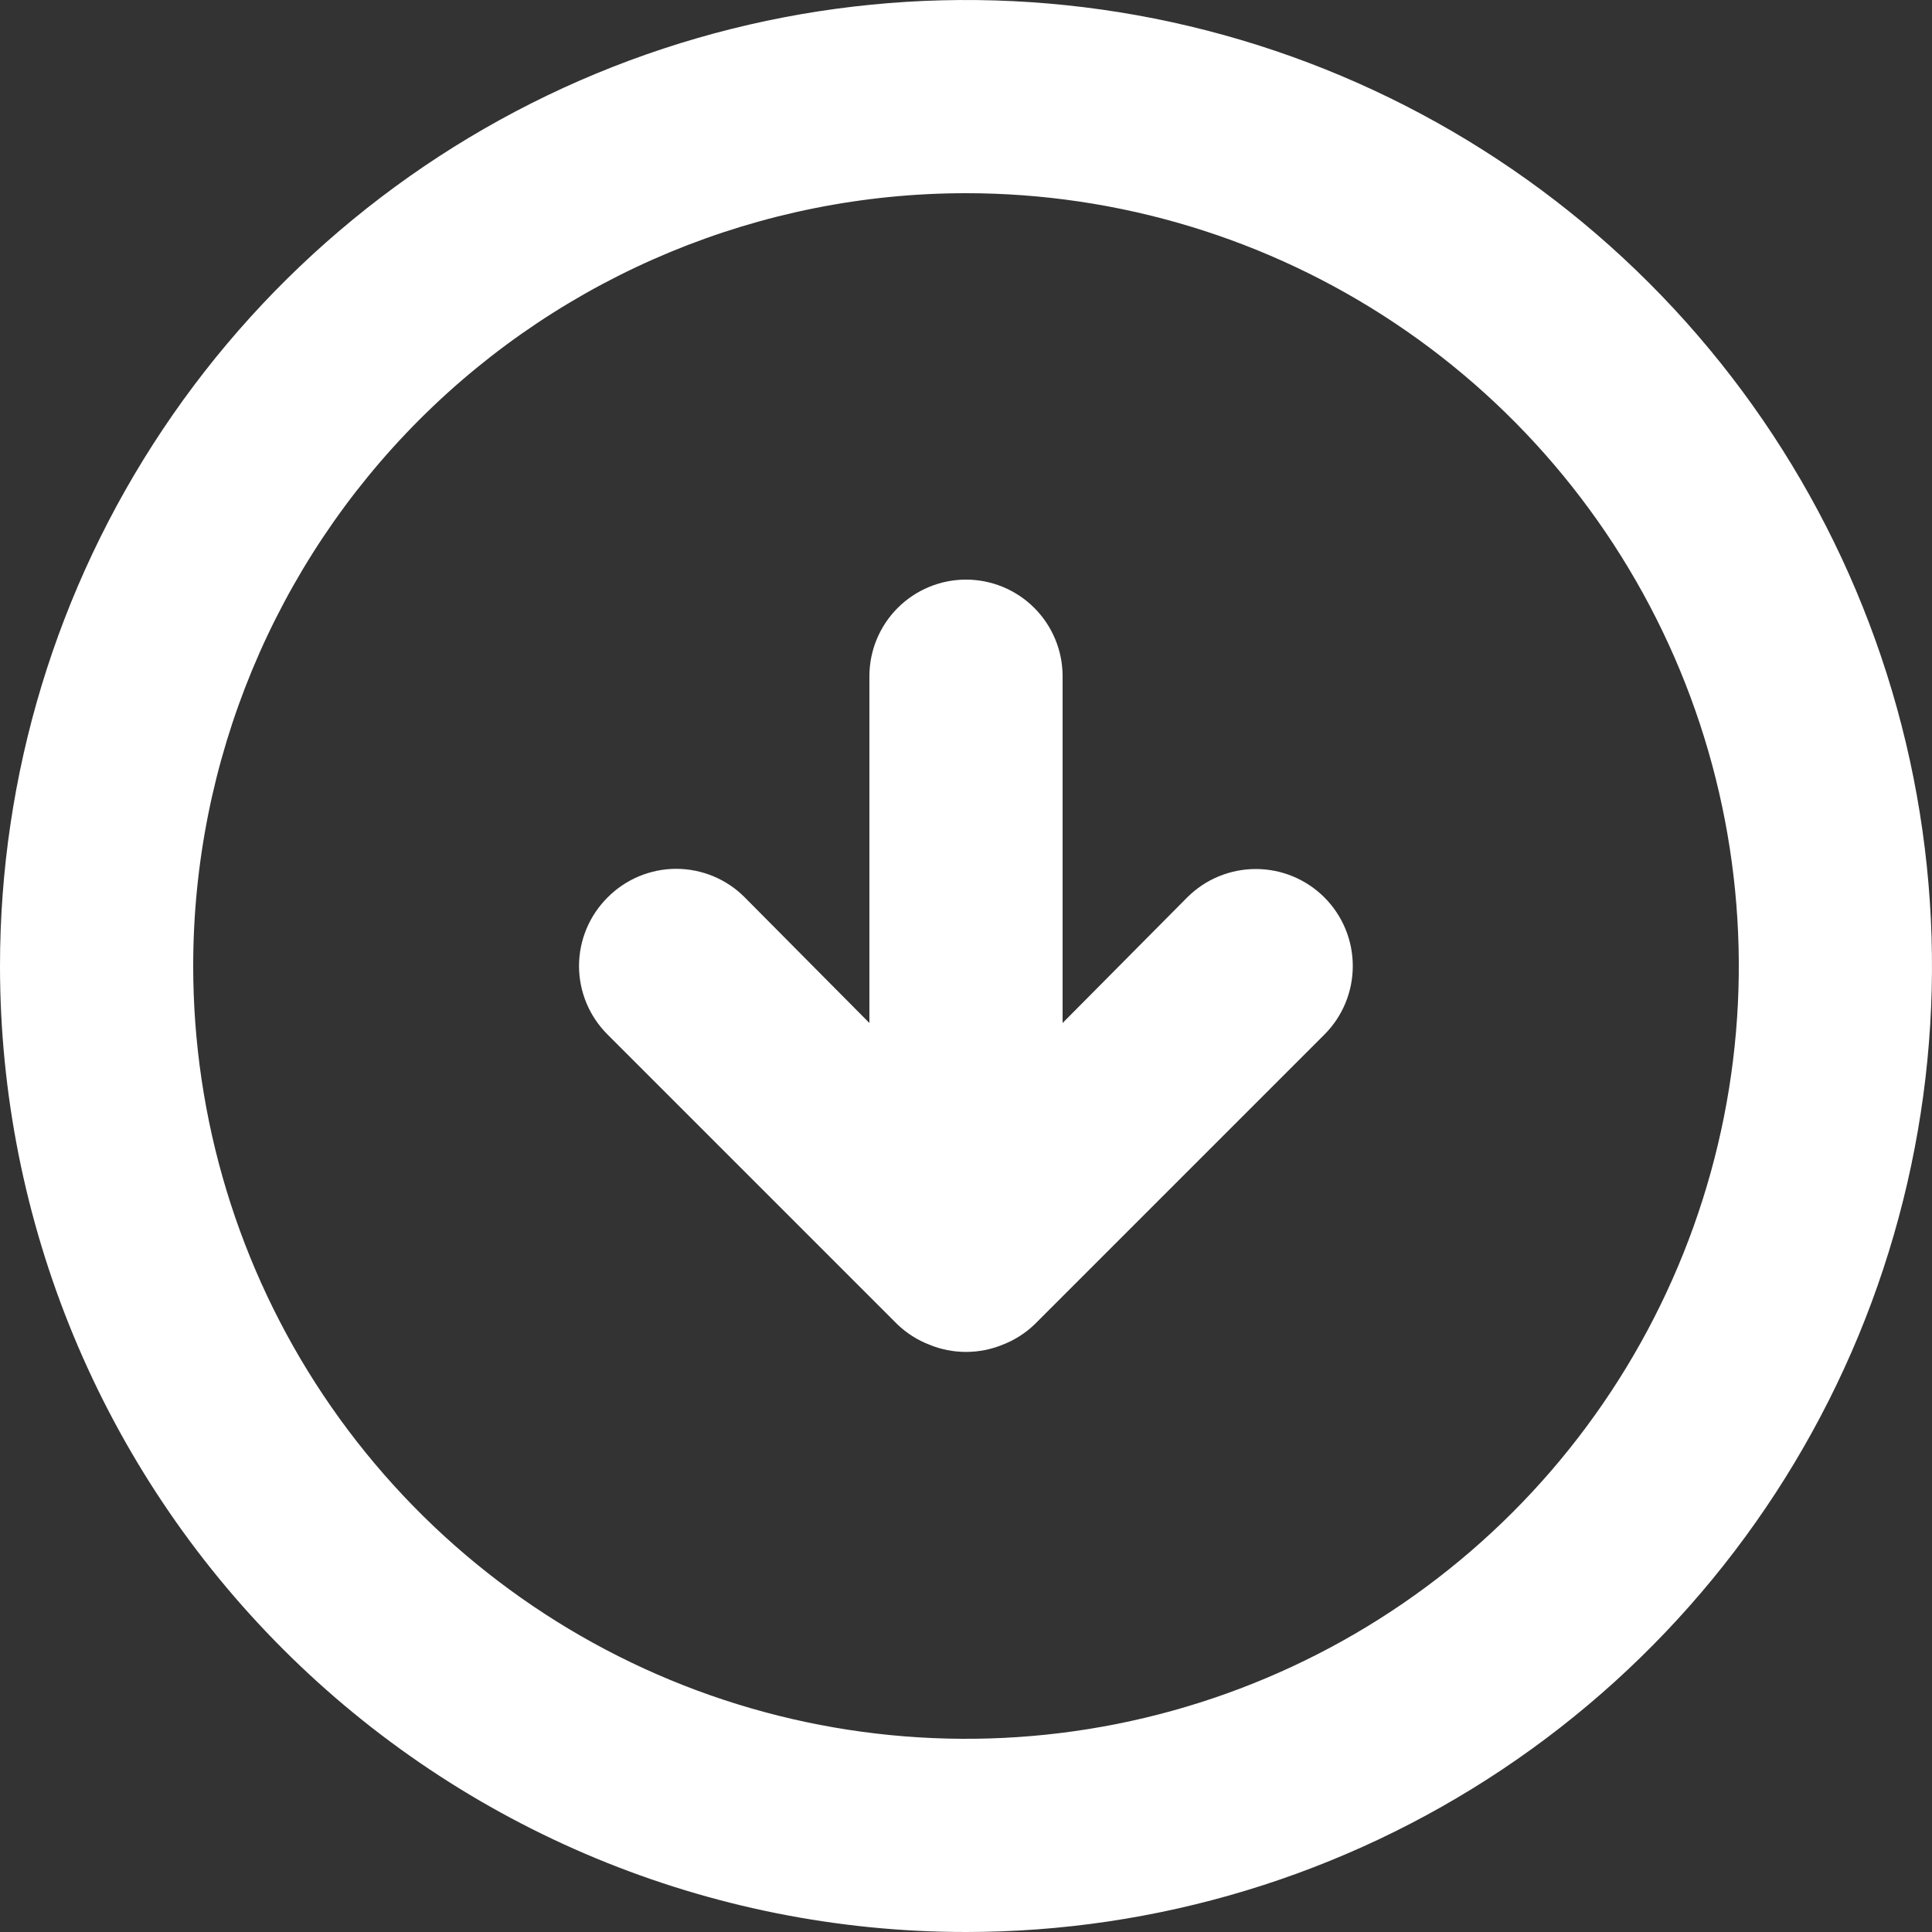 <?xml version="1.0" encoding="UTF-8"?>
<svg xmlns="http://www.w3.org/2000/svg" width="40" height="40" viewBox="0 0 40 40" fill="none">
  <rect x="0" y="0" width="40" height="40" fill="#333333" stroke="none"/>
  <path id="Vector" d="M18.58 27.42C18.77 27.602 18.994 27.745 19.24 27.84C19.727 28.04 20.273 28.04 20.76 27.84C21.006 27.745 21.23 27.602 21.42 27.42L27.42 21.42C27.797 21.043 28.008 20.533 28.008 20C28.008 19.467 27.797 18.957 27.42 18.58C27.043 18.203 26.533 17.992 26 17.992C25.467 17.992 24.957 18.203 24.58 18.58L22 21.18L22 14C22 13.47 21.789 12.961 21.414 12.586C21.039 12.211 20.53 12 20 12C19.47 12 18.961 12.211 18.586 12.586C18.211 12.961 18 13.47 18 14L18 21.18L15.42 18.58C15.234 18.392 15.013 18.244 14.769 18.142C14.525 18.041 14.264 17.988 14 17.988C13.736 17.988 13.475 18.041 13.231 18.142C12.987 18.244 12.766 18.392 12.58 18.58C12.393 18.766 12.244 18.987 12.142 19.231C12.041 19.475 11.988 19.736 11.988 20C11.988 20.264 12.041 20.525 12.142 20.769C12.244 21.013 12.393 21.234 12.58 21.42L18.58 27.42ZM20 40C23.956 40 27.822 38.827 31.111 36.629C34.4 34.432 36.964 31.308 38.478 27.654C39.991 23.999 40.387 19.978 39.616 16.098C38.844 12.219 36.939 8.655 34.142 5.858C31.345 3.061 27.781 1.156 23.902 0.384C20.022 -0.387 16.001 0.009 12.346 1.522C8.692 3.036 5.568 5.6 3.371 8.889C1.173 12.178 -1.04713e-06 16.044 -8.74228e-07 20C-7.59422e-07 22.626 0.517 25.227 1.522 27.654C2.527 30.08 4.001 32.285 5.858 34.142C9.609 37.893 14.696 40 20 40ZM20 4C23.165 4 26.258 4.938 28.889 6.697C31.52 8.455 33.571 10.954 34.782 13.877C35.993 16.801 36.31 20.018 35.693 23.121C35.075 26.225 33.551 29.076 31.314 31.314C29.076 33.551 26.225 35.075 23.121 35.693C20.018 36.31 16.801 35.993 13.877 34.782C10.953 33.571 8.455 31.52 6.696 28.889C4.938 26.258 4 23.165 4 20C4 15.757 5.686 11.687 8.686 8.686C11.687 5.686 15.757 4 20 4Z" fill="white"></path>
</svg>
